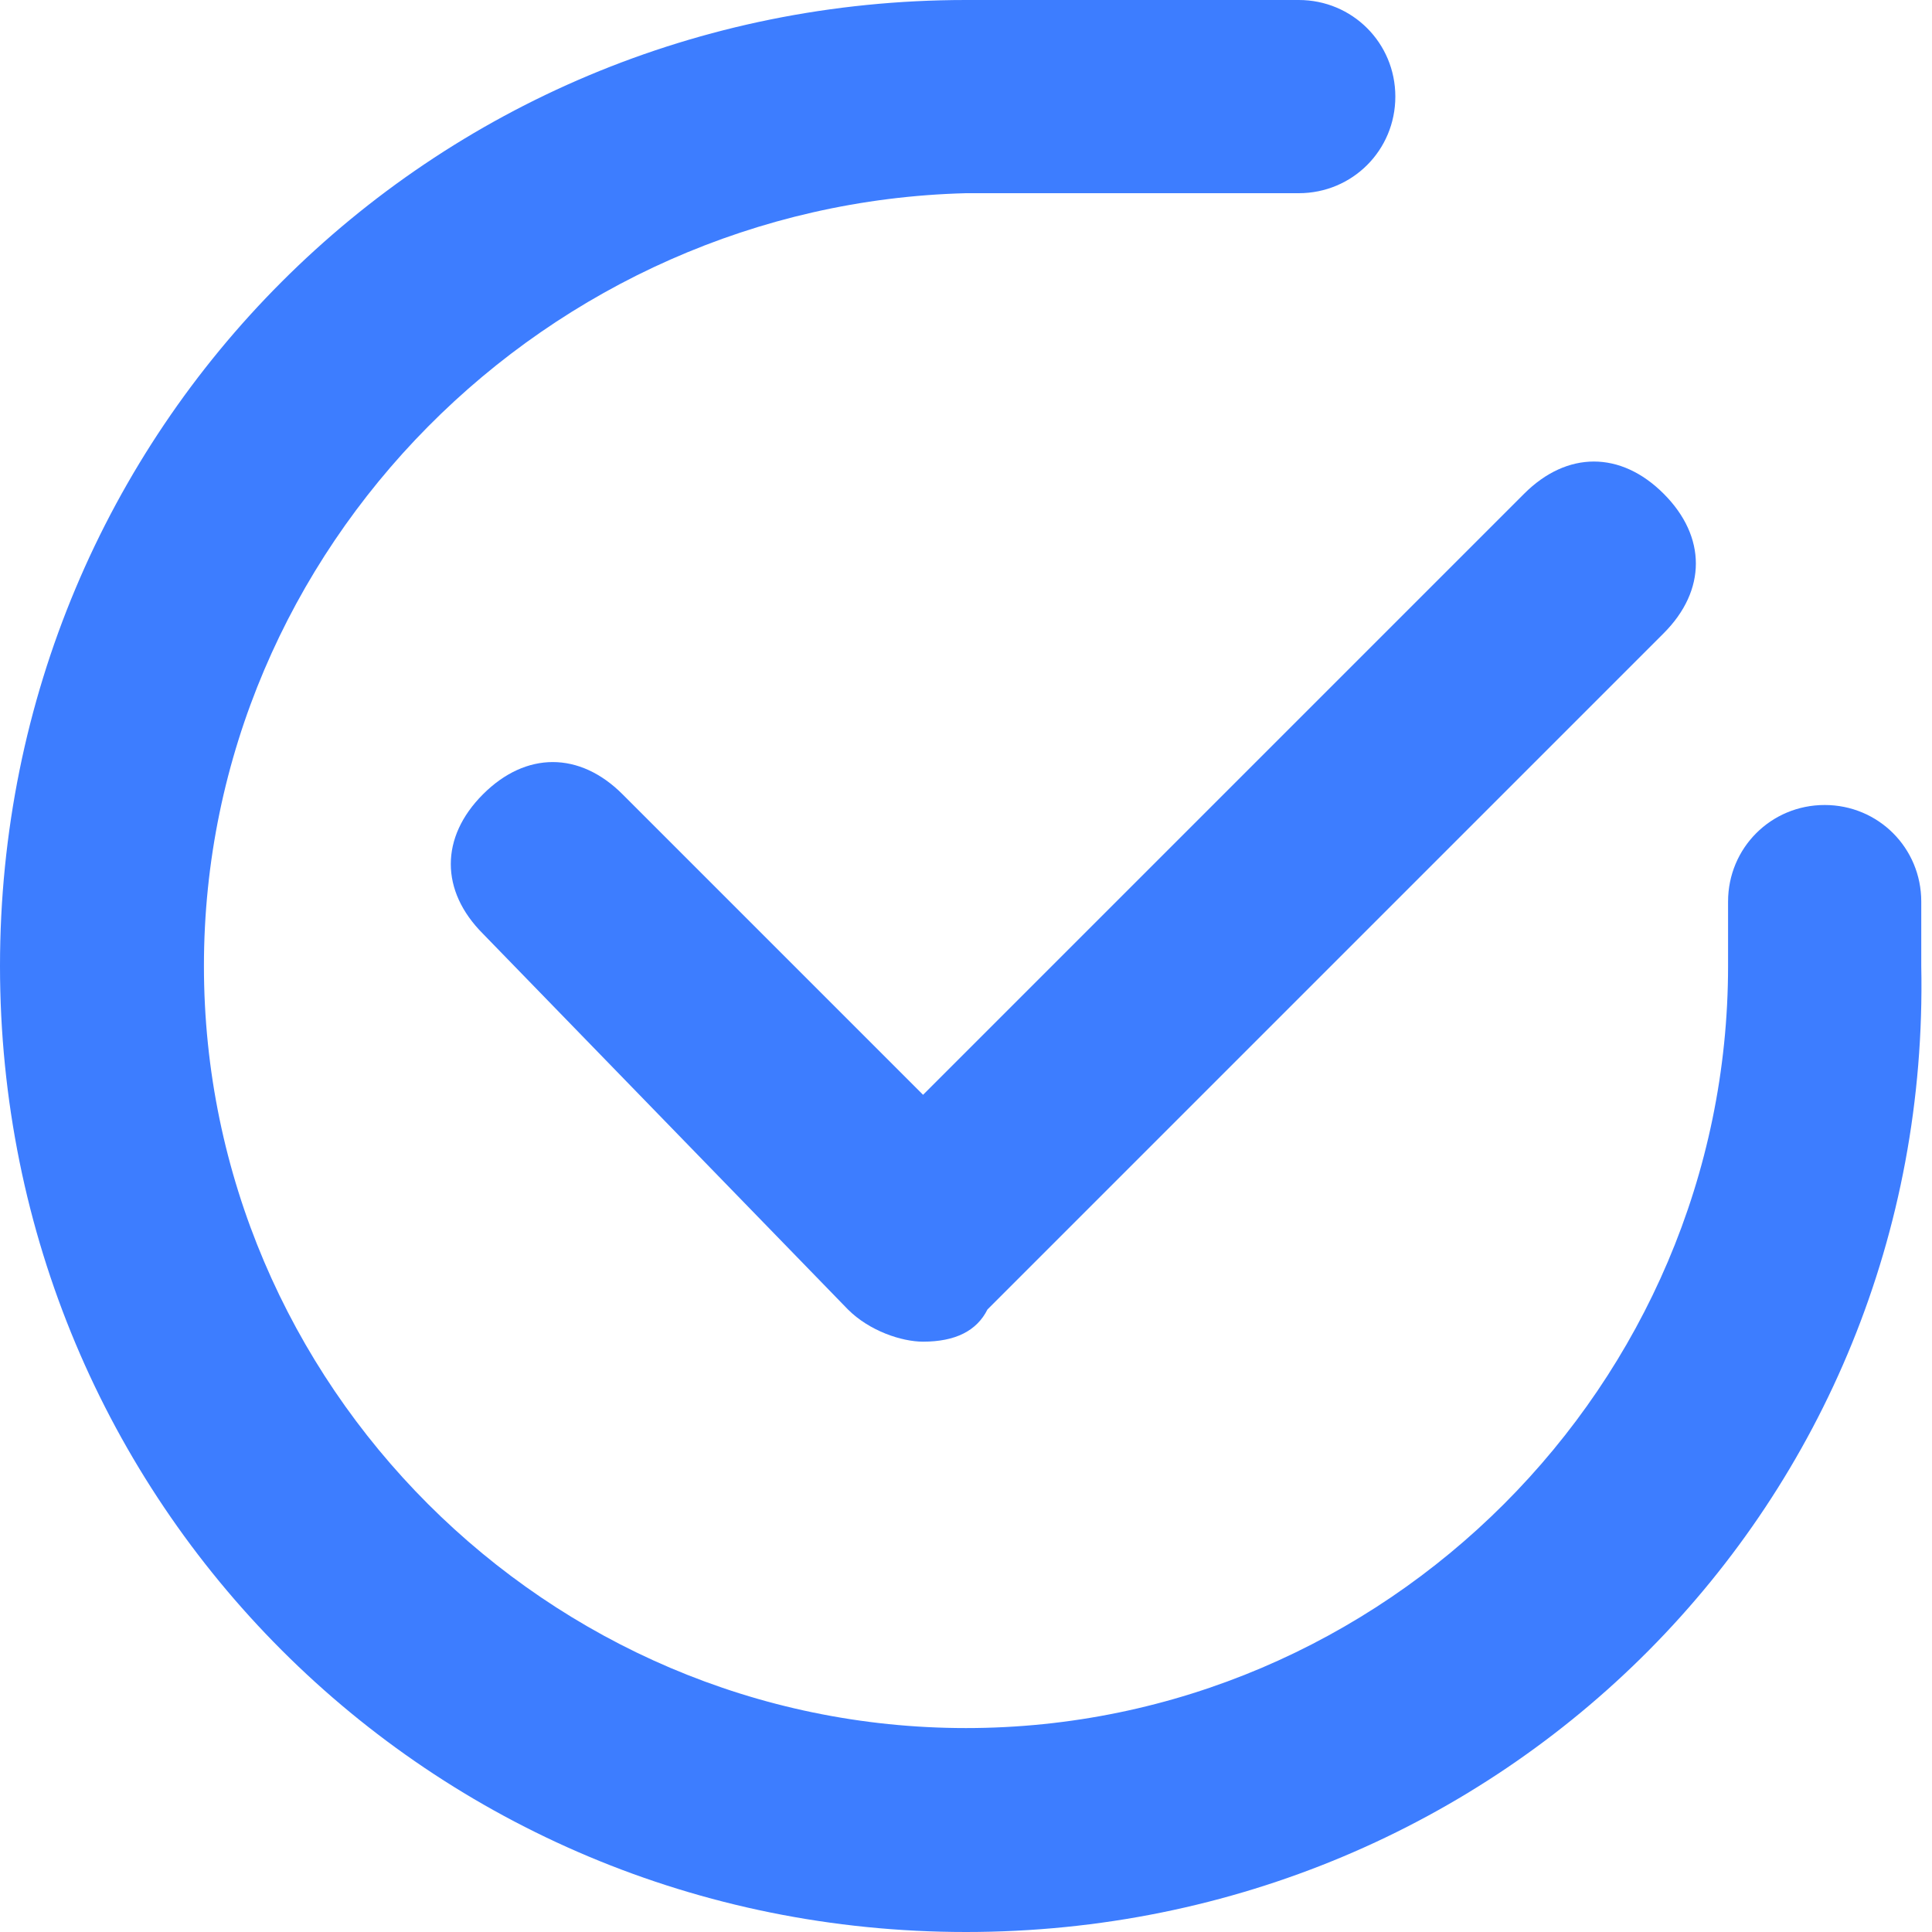 <?xml version="1.0" encoding="utf-8"?>
<!-- Generator: Adobe Illustrator 24.1.2, SVG Export Plug-In . SVG Version: 6.00 Build 0)  -->
<svg version="1.1" id="Layer_1" xmlns="http://www.w3.org/2000/svg" xmlns:xlink="http://www.w3.org/1999/xlink" x="0px" y="0px"
	 viewBox="0 0 18 18" style="enable-background:new 0 0 18 18;" xml:space="preserve">
<style type="text/css">
	.st0{fill:#3D7DFF;}
</style>
<g>
	<path class="st0" d="M9,18c-5,0-9-4-9-9s4-9,9-9h3.1C12.6,0,13,0.4,13,0.9s-0.4,0.9-0.9,0.9H9C5.1,1.9,1.9,5.1,1.9,9
		s3.2,7.1,7.1,7.1s7.1-3.2,7.1-7.1V8.4c0-0.5,0.4-0.9,0.9-0.9c0.5,0,0.9,0.4,0.9,0.9V9C18,14,14,18,9,18z"/>
</g>
<g>
	<g>
		<path class="st0" d="M8.6,12.5L8.6,12.5c-0.2,0-0.5-0.1-0.7-0.3L4.5,8.7c-0.4-0.4-0.4-0.9,0-1.3c0.4-0.4,0.9-0.4,1.3,0l2.8,2.8
			l5.6-5.6c0.4-0.4,0.9-0.4,1.3,0c0.4,0.4,0.4,0.9,0,1.3l-6.3,6.3C9.1,12.4,8.9,12.5,8.6,12.5z"/>
	</g>
</g>
</svg>
